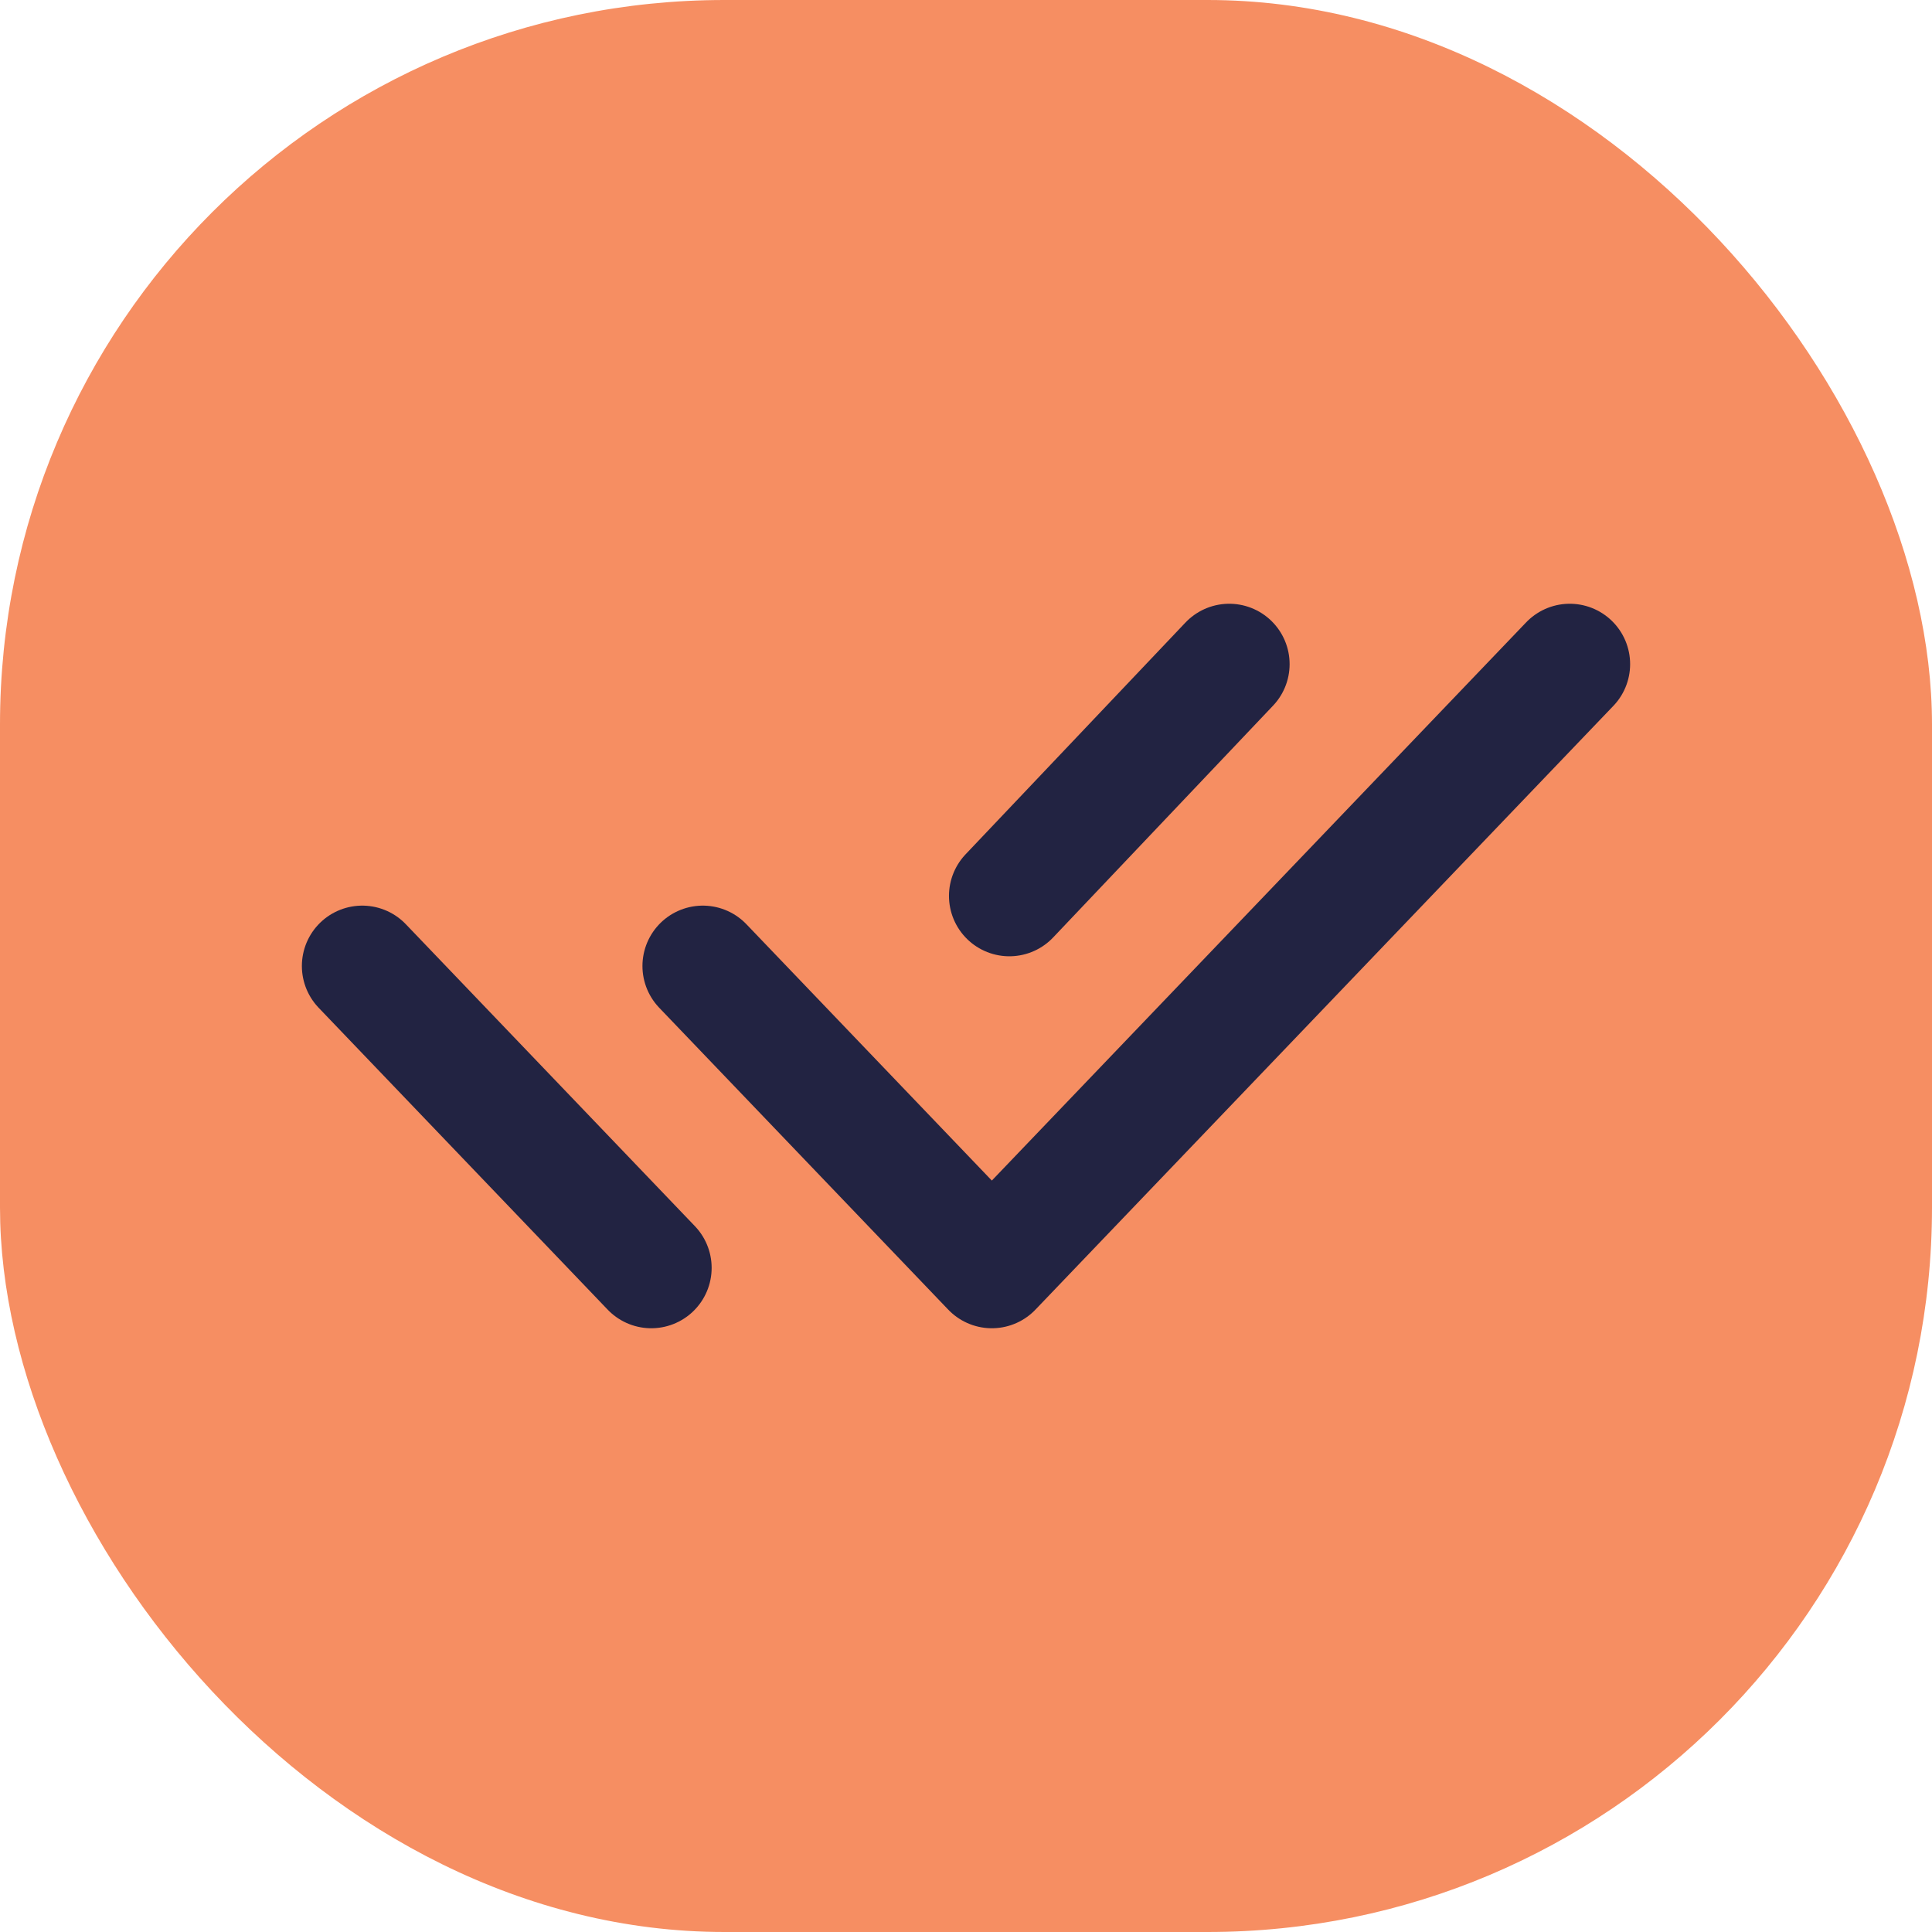 <?xml version="1.0" encoding="UTF-8"?> <svg xmlns="http://www.w3.org/2000/svg" width="32" height="32" viewBox="0 0 32 32" fill="none"><rect width="32" height="32" rx="12" fill="#F68E62"></rect><path d="M11.641 16L16.428 21L26 11M6 16L10.787 21M20.36 11L16.718 14.839" stroke="#222342" stroke-width="2" stroke-linecap="round" stroke-linejoin="round"></path></svg> 